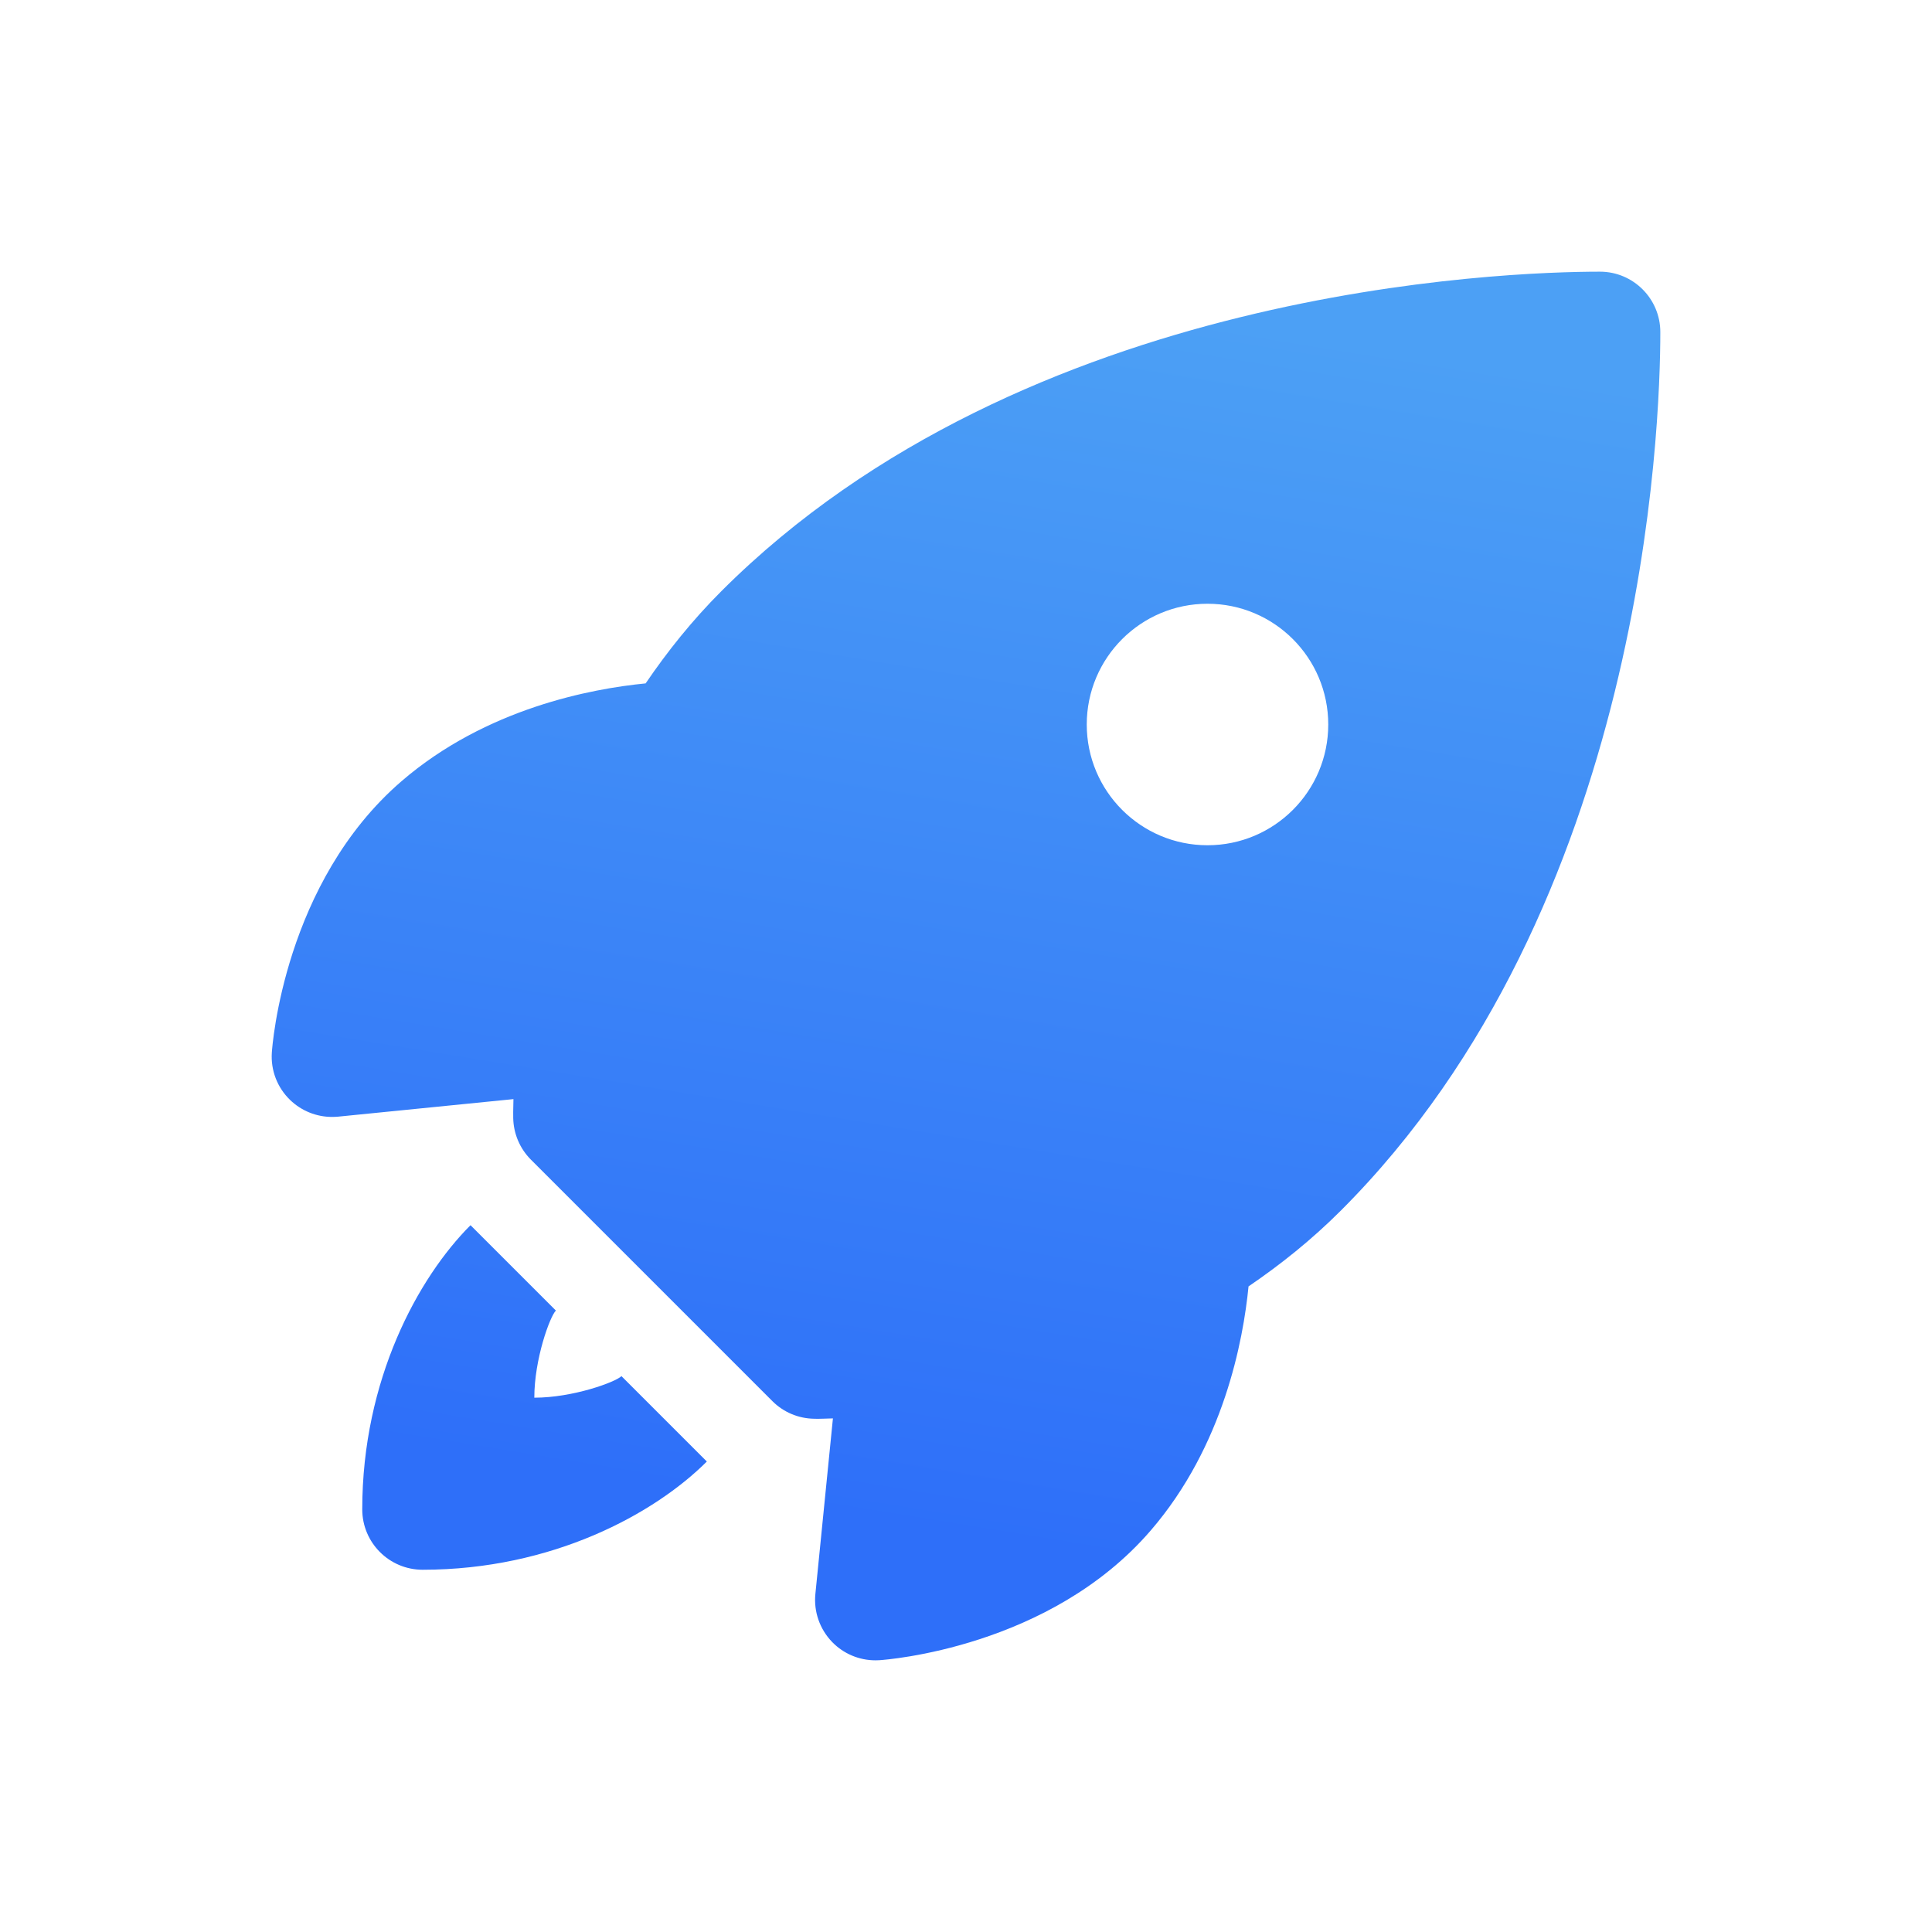 <svg width="50" height="50" viewBox="0 0 50 50" fill="none" xmlns="http://www.w3.org/2000/svg">
<path d="M41.407 7.031C38.99 7.031 26.541 7.429 18.671 15.297C17.912 16.056 17.269 16.863 16.709 17.686C15.312 17.823 12.584 18.328 10.393 20.216C7.356 22.834 7.047 27.063 7.035 27.241C7.004 27.7 7.177 28.148 7.508 28.467C7.801 28.75 8.191 28.906 8.594 28.906C8.646 28.906 8.698 28.903 8.75 28.899L13.288 28.445C13.279 28.717 13.281 28.893 13.282 28.935C13.29 29.34 13.454 29.725 13.739 30.011L19.989 36.261C20.275 36.547 20.66 36.71 21.065 36.717C21.082 36.718 21.117 36.719 21.167 36.719C21.241 36.719 21.415 36.712 21.556 36.708L21.102 41.251C21.056 41.708 21.215 42.162 21.534 42.493C21.828 42.798 22.234 42.969 22.657 42.969C22.69 42.969 22.724 42.968 22.759 42.966C22.937 42.954 27.166 42.645 29.782 39.607C31.668 37.42 32.175 34.689 32.312 33.292C33.136 32.731 33.942 32.089 34.702 31.329C42.571 23.462 42.969 11.01 42.969 8.594C42.969 7.731 42.269 7.031 41.407 7.031ZM31.25 15.625C32.976 15.625 34.375 17.024 34.375 18.75C34.375 20.476 32.976 21.875 31.25 21.875C29.525 21.875 28.125 20.476 28.125 18.75C28.125 17.024 29.525 15.625 31.25 15.625ZM12.177 31.708C10.823 33.062 9.375 35.705 9.375 39.062C9.375 39.925 10.075 40.625 10.938 40.625C14.294 40.625 16.938 39.178 18.293 37.824L16.083 35.614C15.929 35.769 14.825 36.173 13.828 36.172C13.828 35.172 14.232 34.071 14.386 33.917L12.177 31.708Z" fill="url(#paint0_linear_318_9566)"/>
<defs>
<linearGradient id="paint0_linear_318_9566" x1="24.142" y1="7.031" x2="18.967" y2="38.818" gradientUnits="userSpaceOnUse">
<stop stop-color="#4CA0F5"/>
<stop offset="1" stop-color="#2E6FF9"/>
</linearGradient>
</defs>
</svg>
